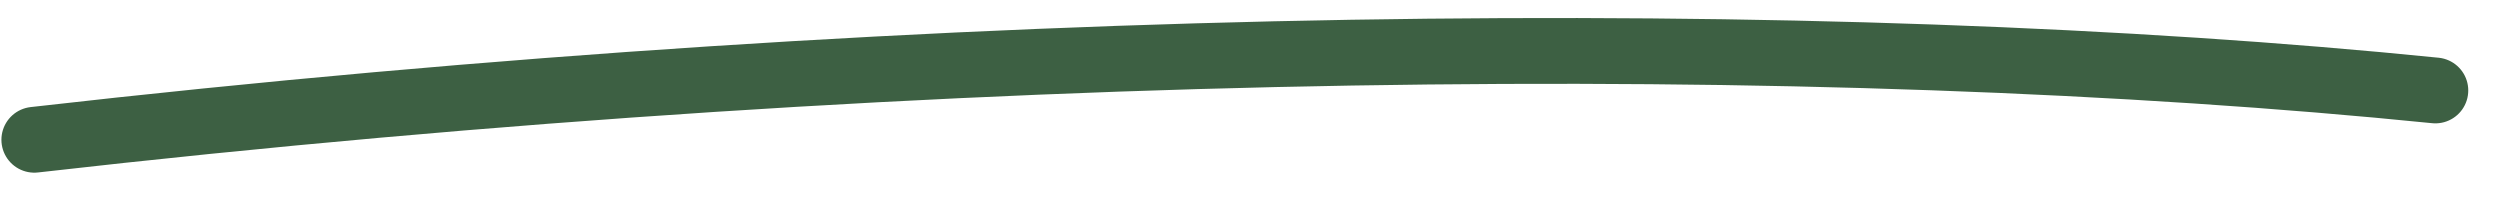 <svg width="76" height="6" viewBox="0 0 76 6" fill="none" xmlns="http://www.w3.org/2000/svg">
    <path d="M1.043 4.249C29.023 1.058 55.522.877 74.035 2.75" stroke="#3D6043" stroke-width="2" stroke-linecap="round"/>
</svg>
